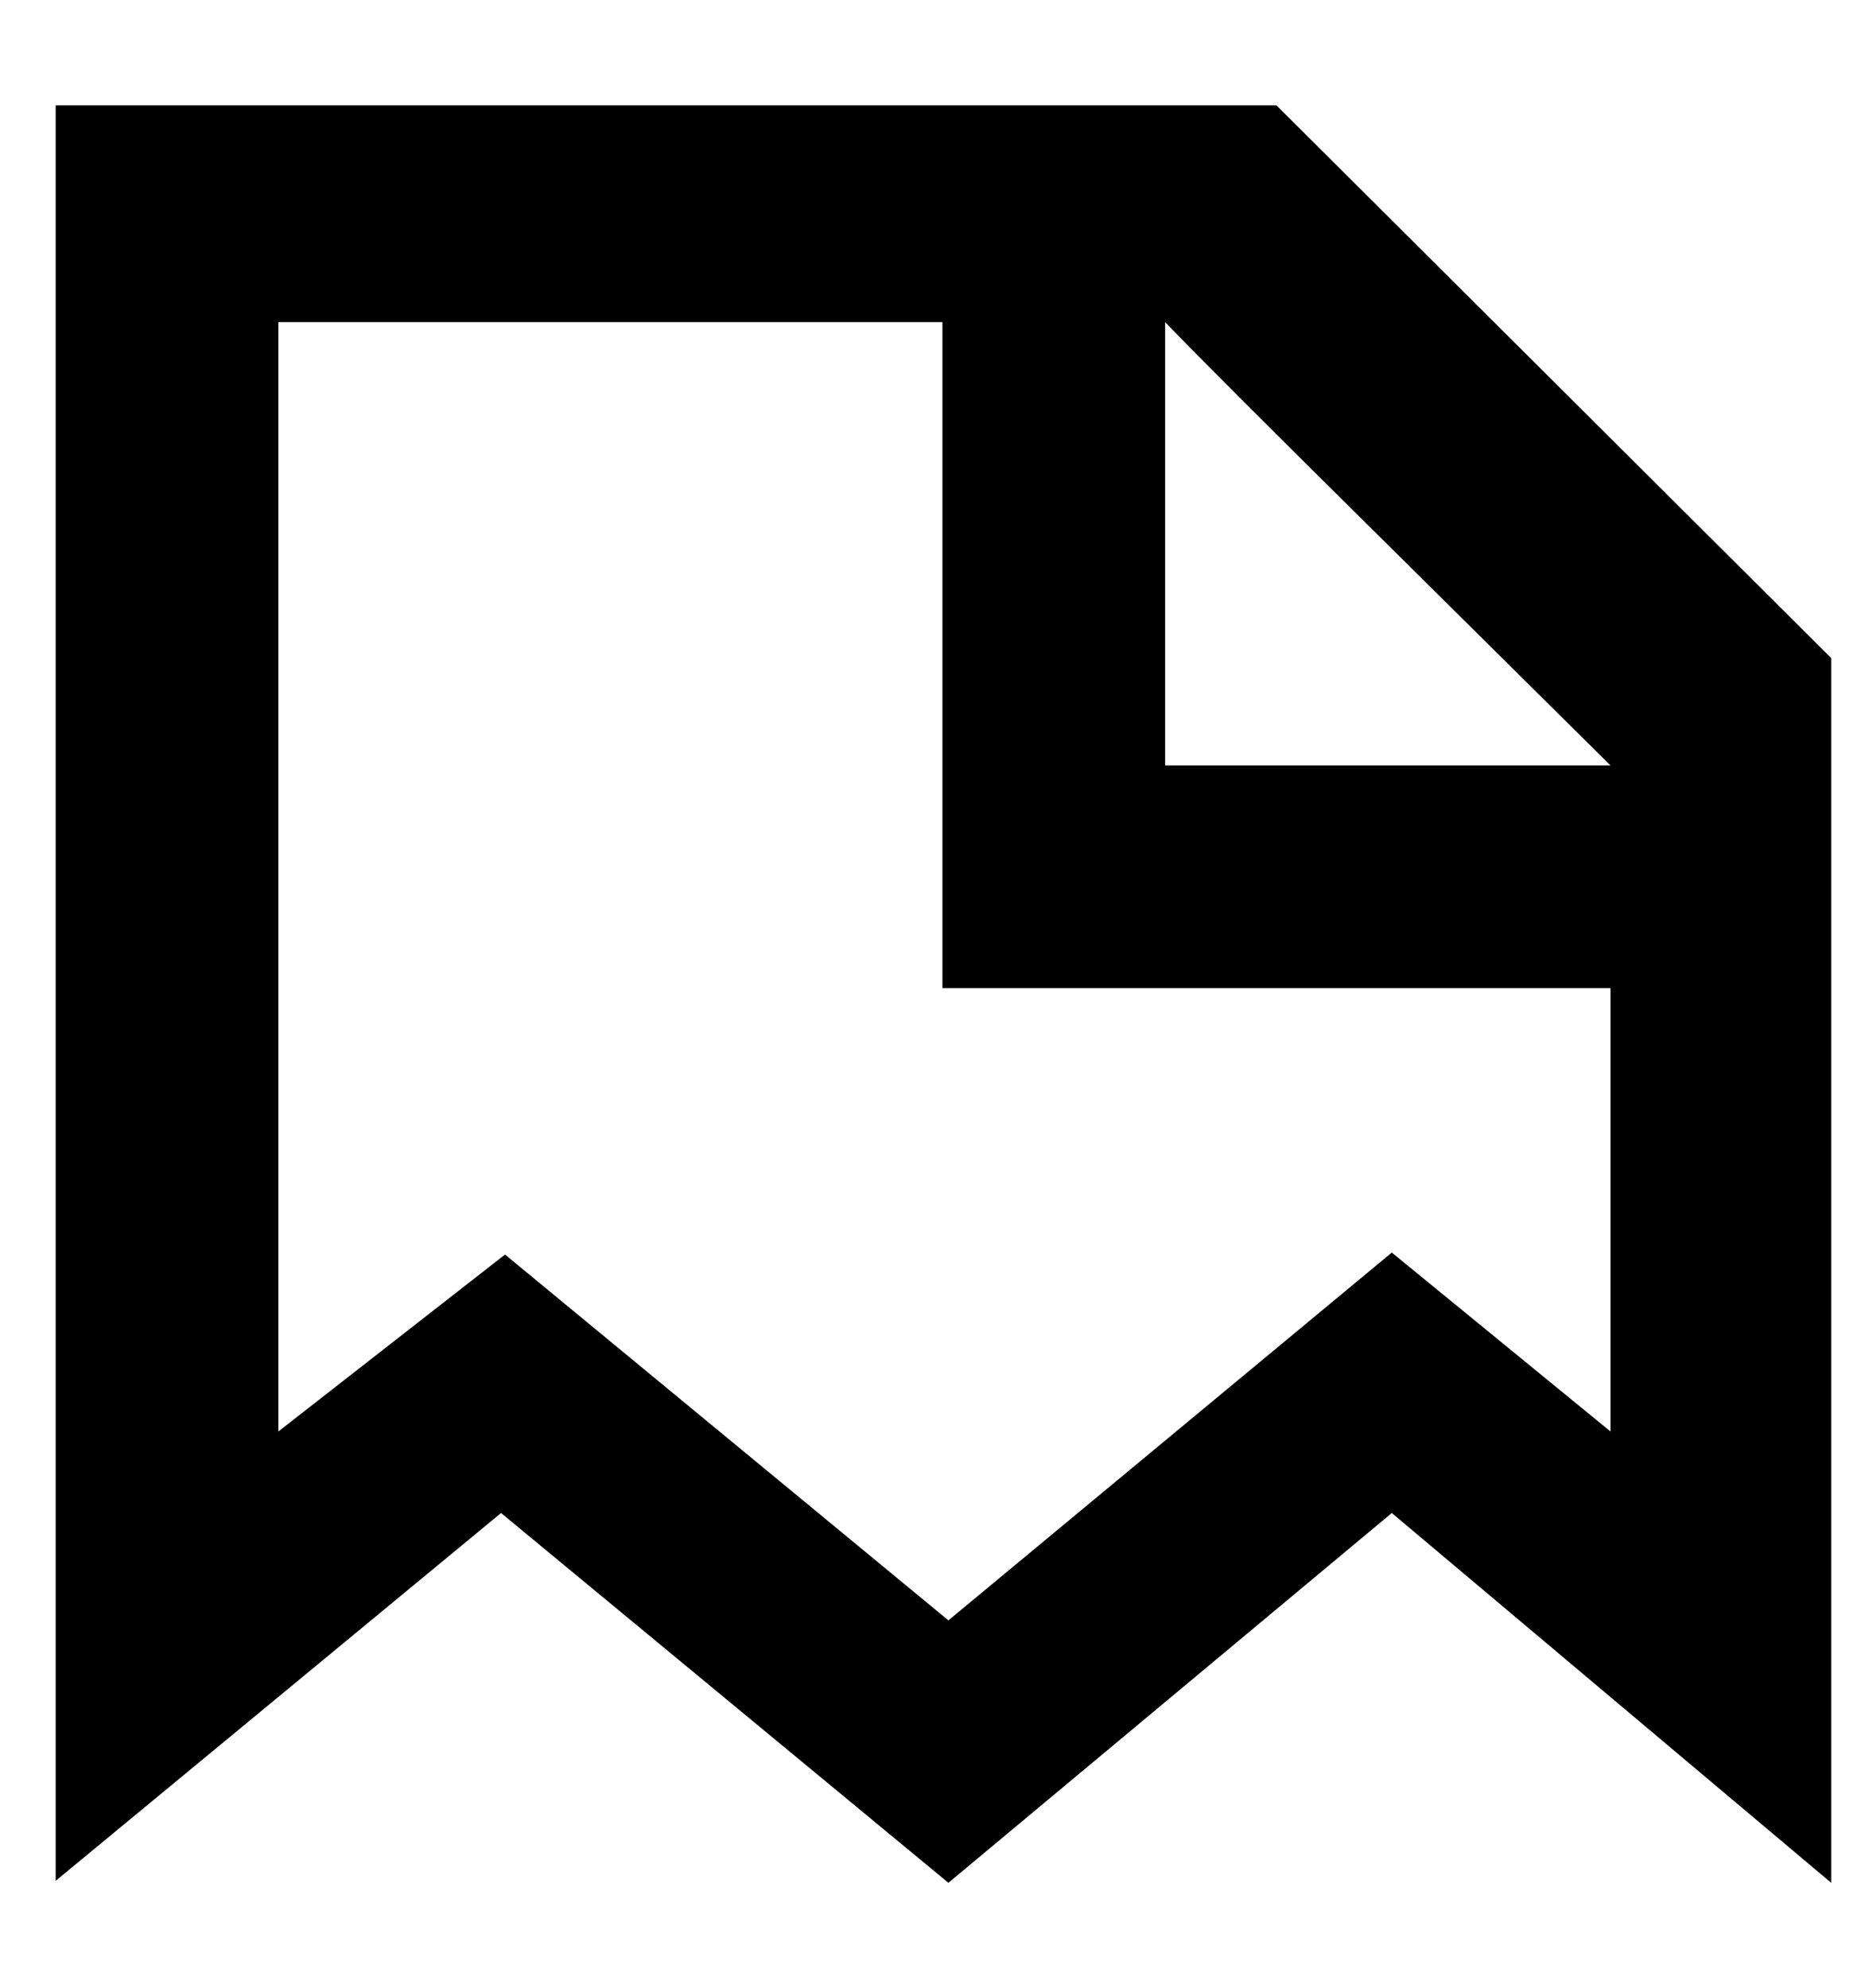 <?xml version="1.0" standalone="no"?>
<!DOCTYPE svg PUBLIC "-//W3C//DTD SVG 1.1//EN" "http://www.w3.org/Graphics/SVG/1.1/DTD/svg11.dtd" >
<svg xmlns="http://www.w3.org/2000/svg" xmlns:xlink="http://www.w3.org/1999/xlink" version="1.1" viewBox="-10 0 938 1000">
   <path fill="currentColor"
d="M632 53l279 278v616l-221 -186l-223 186l-225 -186l-224 185v-893h614zM800 720v-223h-336v-335h-334v558l114 -89l223 184l223 -185zM576 385h224l-111 -110q-90 -89 -113 -113v223z" />
</svg>
